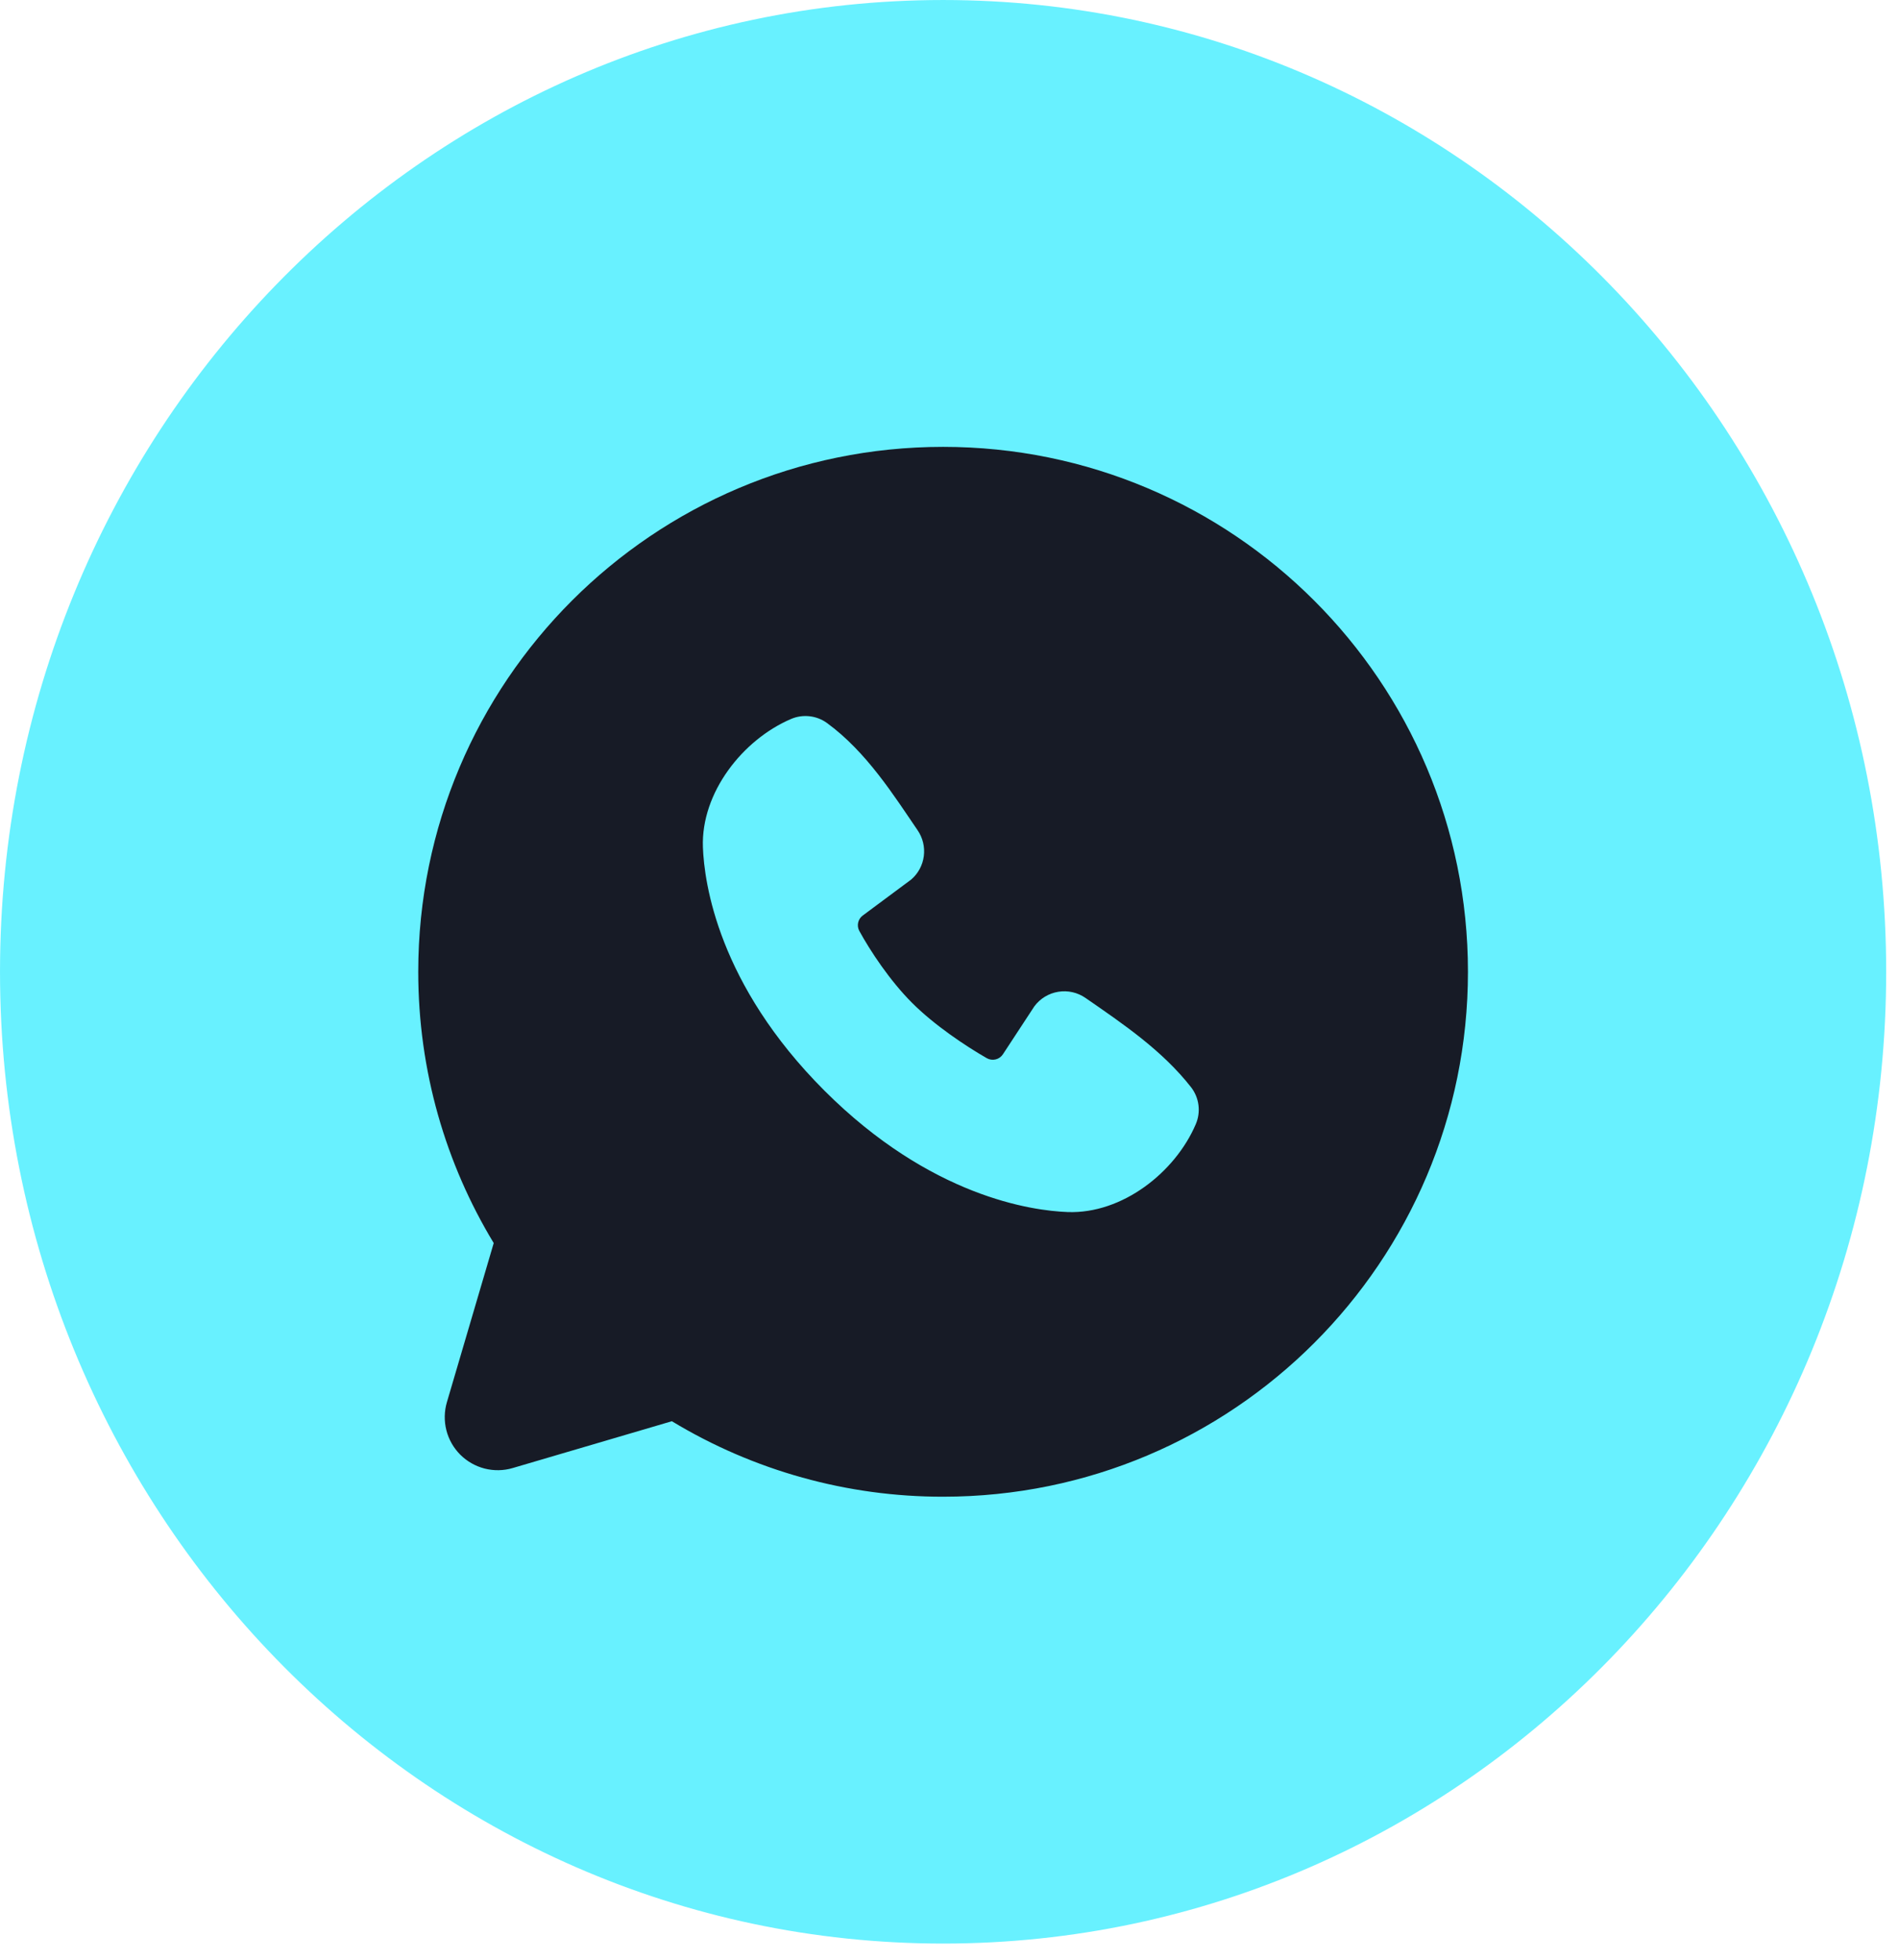 <?xml version="1.0" encoding="UTF-8"?> <svg xmlns="http://www.w3.org/2000/svg" width="94" height="97" viewBox="0 0 94 97" fill="none"><path d="M46.683 1.415C71.644 1.415 91.951 22.275 91.951 48.098C91.951 73.92 71.644 94.78 46.683 94.78C21.721 94.78 1.415 73.92 1.415 48.098C1.415 22.275 21.721 1.415 46.683 1.415Z" fill="#68F1FF" stroke="#68F1FF" stroke-width="2.829"></path><path fill-rule="evenodd" clip-rule="evenodd" d="M46.683 22.117C32.334 22.117 20.703 33.749 20.703 48.098C20.703 53.008 22.067 57.606 24.439 61.524L22.121 69.402C21.988 69.854 21.98 70.334 22.096 70.79C22.212 71.247 22.45 71.664 22.783 71.998C23.117 72.331 23.534 72.568 23.99 72.685C24.447 72.801 24.927 72.793 25.379 72.659L33.257 70.342C37.306 72.792 41.95 74.084 46.683 74.078C61.032 74.078 72.663 62.447 72.663 48.098C72.663 33.749 61.032 22.117 46.683 22.117ZM40.806 53.977C46.062 59.23 51.079 59.924 52.851 59.989C55.545 60.088 58.169 58.03 59.19 55.642C59.318 55.345 59.364 55.019 59.324 54.698C59.284 54.377 59.158 54.073 58.961 53.816C57.538 51.997 55.612 50.691 53.732 49.392C53.339 49.119 52.856 49.01 52.385 49.087C51.913 49.163 51.49 49.42 51.204 49.802L49.645 52.179C49.562 52.306 49.435 52.398 49.288 52.434C49.141 52.471 48.985 52.45 48.852 52.377C47.795 51.771 46.254 50.742 45.148 49.636C44.041 48.529 43.074 47.059 42.532 46.069C42.466 45.943 42.447 45.797 42.479 45.659C42.511 45.52 42.591 45.397 42.706 45.313L45.106 43.53C45.45 43.233 45.672 42.82 45.729 42.369C45.787 41.918 45.676 41.462 45.418 41.088C44.254 39.384 42.898 37.217 40.931 35.781C40.677 35.598 40.38 35.484 40.068 35.45C39.757 35.416 39.442 35.462 39.154 35.586C36.764 36.609 34.696 39.233 34.794 41.933C34.859 43.705 35.553 48.721 40.806 53.977Z" fill="#171B26"></path></svg> 